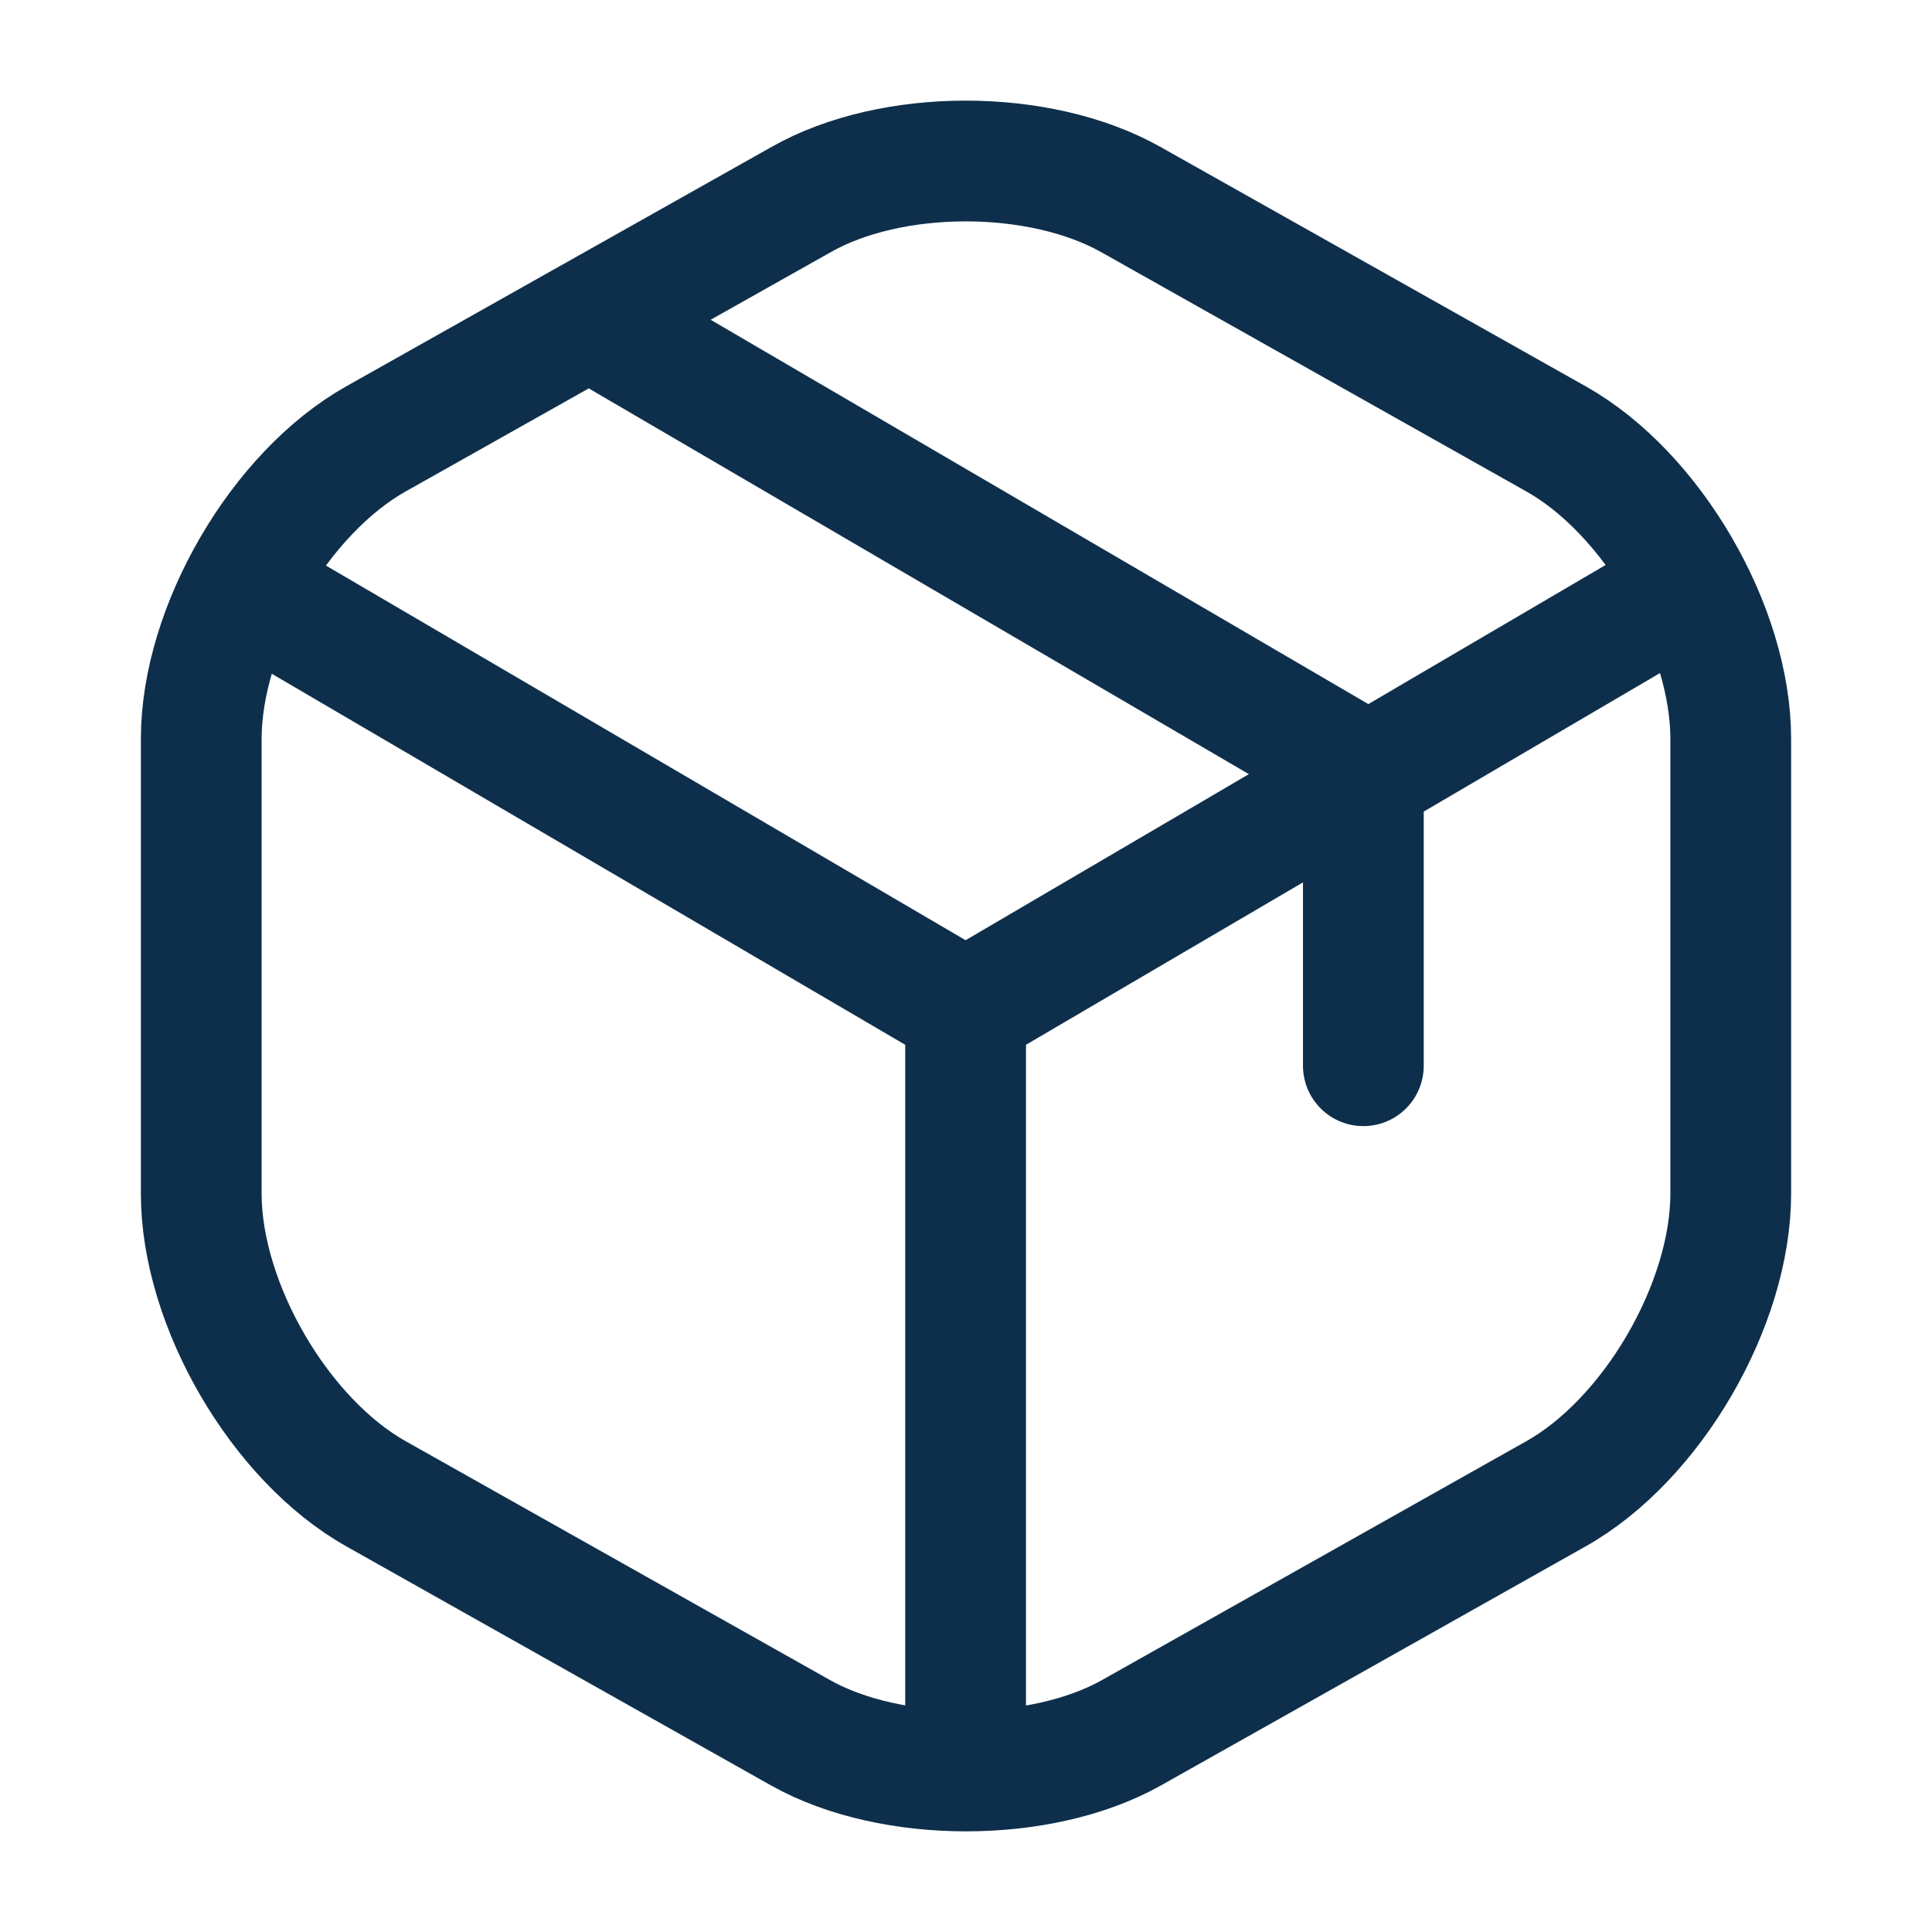 <svg width="24" height="24" viewBox="0 0 24 24" fill="none" xmlns="http://www.w3.org/2000/svg">
<path d="M3.271 7.439L11.995 12.549L20.66 7.469M11.995 21.608V12.539M16.936 13.239V9.579L7.56 4.1M9.95 2.48L4.674 5.45C3.478 6.12 2.5 7.799 2.5 9.179V14.828C2.5 16.208 3.478 17.888 4.674 18.558L9.95 21.528C11.076 22.157 12.924 22.157 14.05 21.528L19.326 18.558C20.522 17.888 21.5 16.208 21.5 14.828V9.179C21.5 7.799 20.522 6.12 19.326 5.45L14.05 2.48C12.914 1.84 11.076 1.84 9.95 2.48Z" stroke="#0E2F4B" stroke-width="1.5" stroke-linecap="round" stroke-linejoin="round"/>
</svg>
